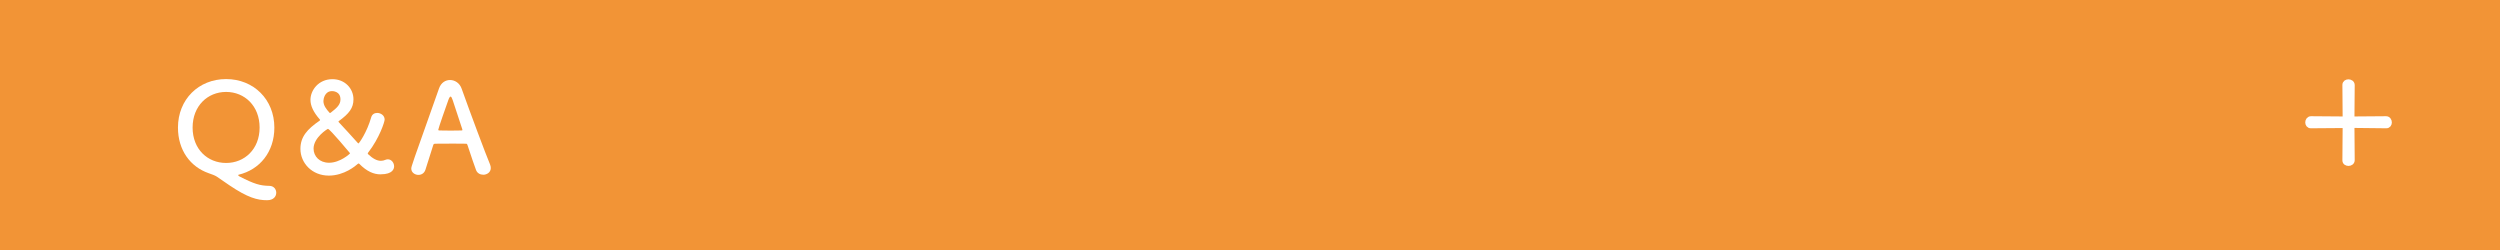 <?xml version="1.0" encoding="UTF-8"?> <svg xmlns="http://www.w3.org/2000/svg" id="_レイヤー_2" data-name="レイヤー 2" viewBox="0 0 700 70"><defs><style> .cls-1 { stroke: #fff; stroke-miterlimit: 10; stroke-width: 1.42px; } .cls-1, .cls-2 { fill: #fff; } .cls-2, .cls-3 { stroke-width: 0px; } .cls-3 { fill: #f29436; } </style></defs><g id="_レイヤー_1-2" data-name="レイヤー 1"><g><rect class="cls-3" width="700" height="70"></rect><g><path class="cls-2" d="m74.79,56.06c-2.73,0-5.39-.7-10.54-4.17-1.29-.88-2.45-1.71-3.57-2.45-.59-.38-1.58-.7-2.24-.94-5.15-1.79-8.61-6.44-8.61-12.78,0-7.88,5.78-13.58,13.48-13.58s13.51,5.71,13.51,13.58c0,6.86-4.13,11.8-10.01,13.2-.04,0-.11.07-.11.14s.07.17.32.32c4.2,2.17,5.85,2.62,8.4,2.66,1.23,0,1.93.95,1.93,1.92,0,1.05-.77,2.1-2.56,2.1Zm-2.1-20.34c0-6.06-4.2-9.98-9.38-9.98s-9.38,3.92-9.38,9.98,4.2,9.91,9.38,9.91,9.38-3.88,9.38-9.91Z"></path><path class="cls-2" d="m106.57,48.82c-1.89,0-3.82-.77-5.99-2.97-.07-.07-.1-.07-.14-.07-.11,0-.17.04-.25.1-.59.53-3.78,3.29-8.12,3.29-4.73,0-7.95-3.54-7.95-7.49,0-3.36,1.89-5.5,5.36-7.88.07-.07.14-.14.14-.21,0-.04,0-.07-.07-.14-1.82-2.07-2.62-3.85-2.62-5.5,0-2.66,2.24-5.78,6.16-5.78,3.46,0,5.88,2.59,5.88,5.64,0,2.45-1.22,3.99-4.09,6.09-.07.04-.11.1-.11.17,0,.04.04.11.11.17,1.64,1.75,3.54,3.82,5.29,5.78.11.11.14.14.21.14.14,0,2.35-3.05,3.57-7.35.25-.84.95-1.19,1.65-1.19,1.01,0,2.1.7,2.1,1.86,0,.59-1.4,5.11-4.66,9.31-.04.07-.07.14-.07.17,0,.07.03.14.1.21,1.33,1.26,2.49,1.86,3.57,1.86.46,0,.88-.1,1.29-.28.25-.1.46-.14.67-.14,1.02,0,1.75.98,1.75,1.96,0,.6-.28,2.24-3.78,2.24Zm-14.74-12.74c-.14,0-4.03,2.42-4.03,5.53,0,2.17,1.68,3.96,4.34,3.96,3.08,0,5.88-2.52,5.88-2.66,0,0-5.67-6.83-6.2-6.83Zm3.5-8.26c0-2.31-2.21-2.31-2.35-2.31-2.1,0-2.42,2.28-2.42,2.77,0,1.26.8,2.28,1.71,3.29.04.04.07.07.11.07.1,0,.21-.07.25-.11,1.75-1.36,2.7-2.24,2.7-3.71Z"></path><path class="cls-2" d="m135.3,48.92c-.81,0-1.65-.39-2-1.29-.42-1.02-1.33-3.82-2.42-7.07-.07-.21-.17-.32-.38-.32-.56-.03-2-.03-3.57-.03-2.1,0-4.45,0-5.18.03-.17,0-.35.11-.42.32-.88,2.77-1.68,5.29-2.21,6.97-.32.98-1.12,1.44-1.96,1.44-.98,0-2-.67-2-1.75,0-.63.11-.91,7.77-22.47.56-1.61,1.82-2.35,3.08-2.35,1.33,0,2.7.84,3.25,2.42,2.24,6.3,6.79,18.48,7.95,21.21.14.35.21.7.21,1.01,0,1.19-1.05,1.89-2.13,1.89Zm-5.85-12.71c-1.08-3.29-2.14-6.48-2.7-8.19-.21-.63-.39-.98-.6-.98-.17,0-.38.32-.63,1.02-.52,1.4-2.8,7.95-2.8,8.26,0,.14.07.21.28.21.7,0,2,.04,3.22.04s2.49-.04,2.98-.04c.21,0,.28-.04.28-.14,0-.04,0-.11-.04-.18Z"></path></g><path class="cls-1" d="m668.1,33.25c.59,0,.91.53.91,1.02s-.28.94-.84.94c-2.76-.03-7.6-.1-9.1-.1-.38,0-.53.24-.53.59,0,1.61.07,6.44.07,9.14,0,.6-.53.91-1.01.91s-1.02-.24-1.02-.84c.04-2.73.07-7.56.07-9.21,0-.31-.11-.56-.53-.56-1.61,0-6.41.04-9.1.07-.56,0-.84-.46-.84-.94s.31-1.02.91-1.02l9.03.07c.35,0,.53-.28.53-.6,0-1.64-.04-6.3-.07-8.96,0-.56.49-.84.98-.84.52,0,1.05.31,1.05.91,0,2.62-.07,7.25-.07,8.89,0,.31.14.6.53.6l9.03-.07Z"></path></g></g></svg> 